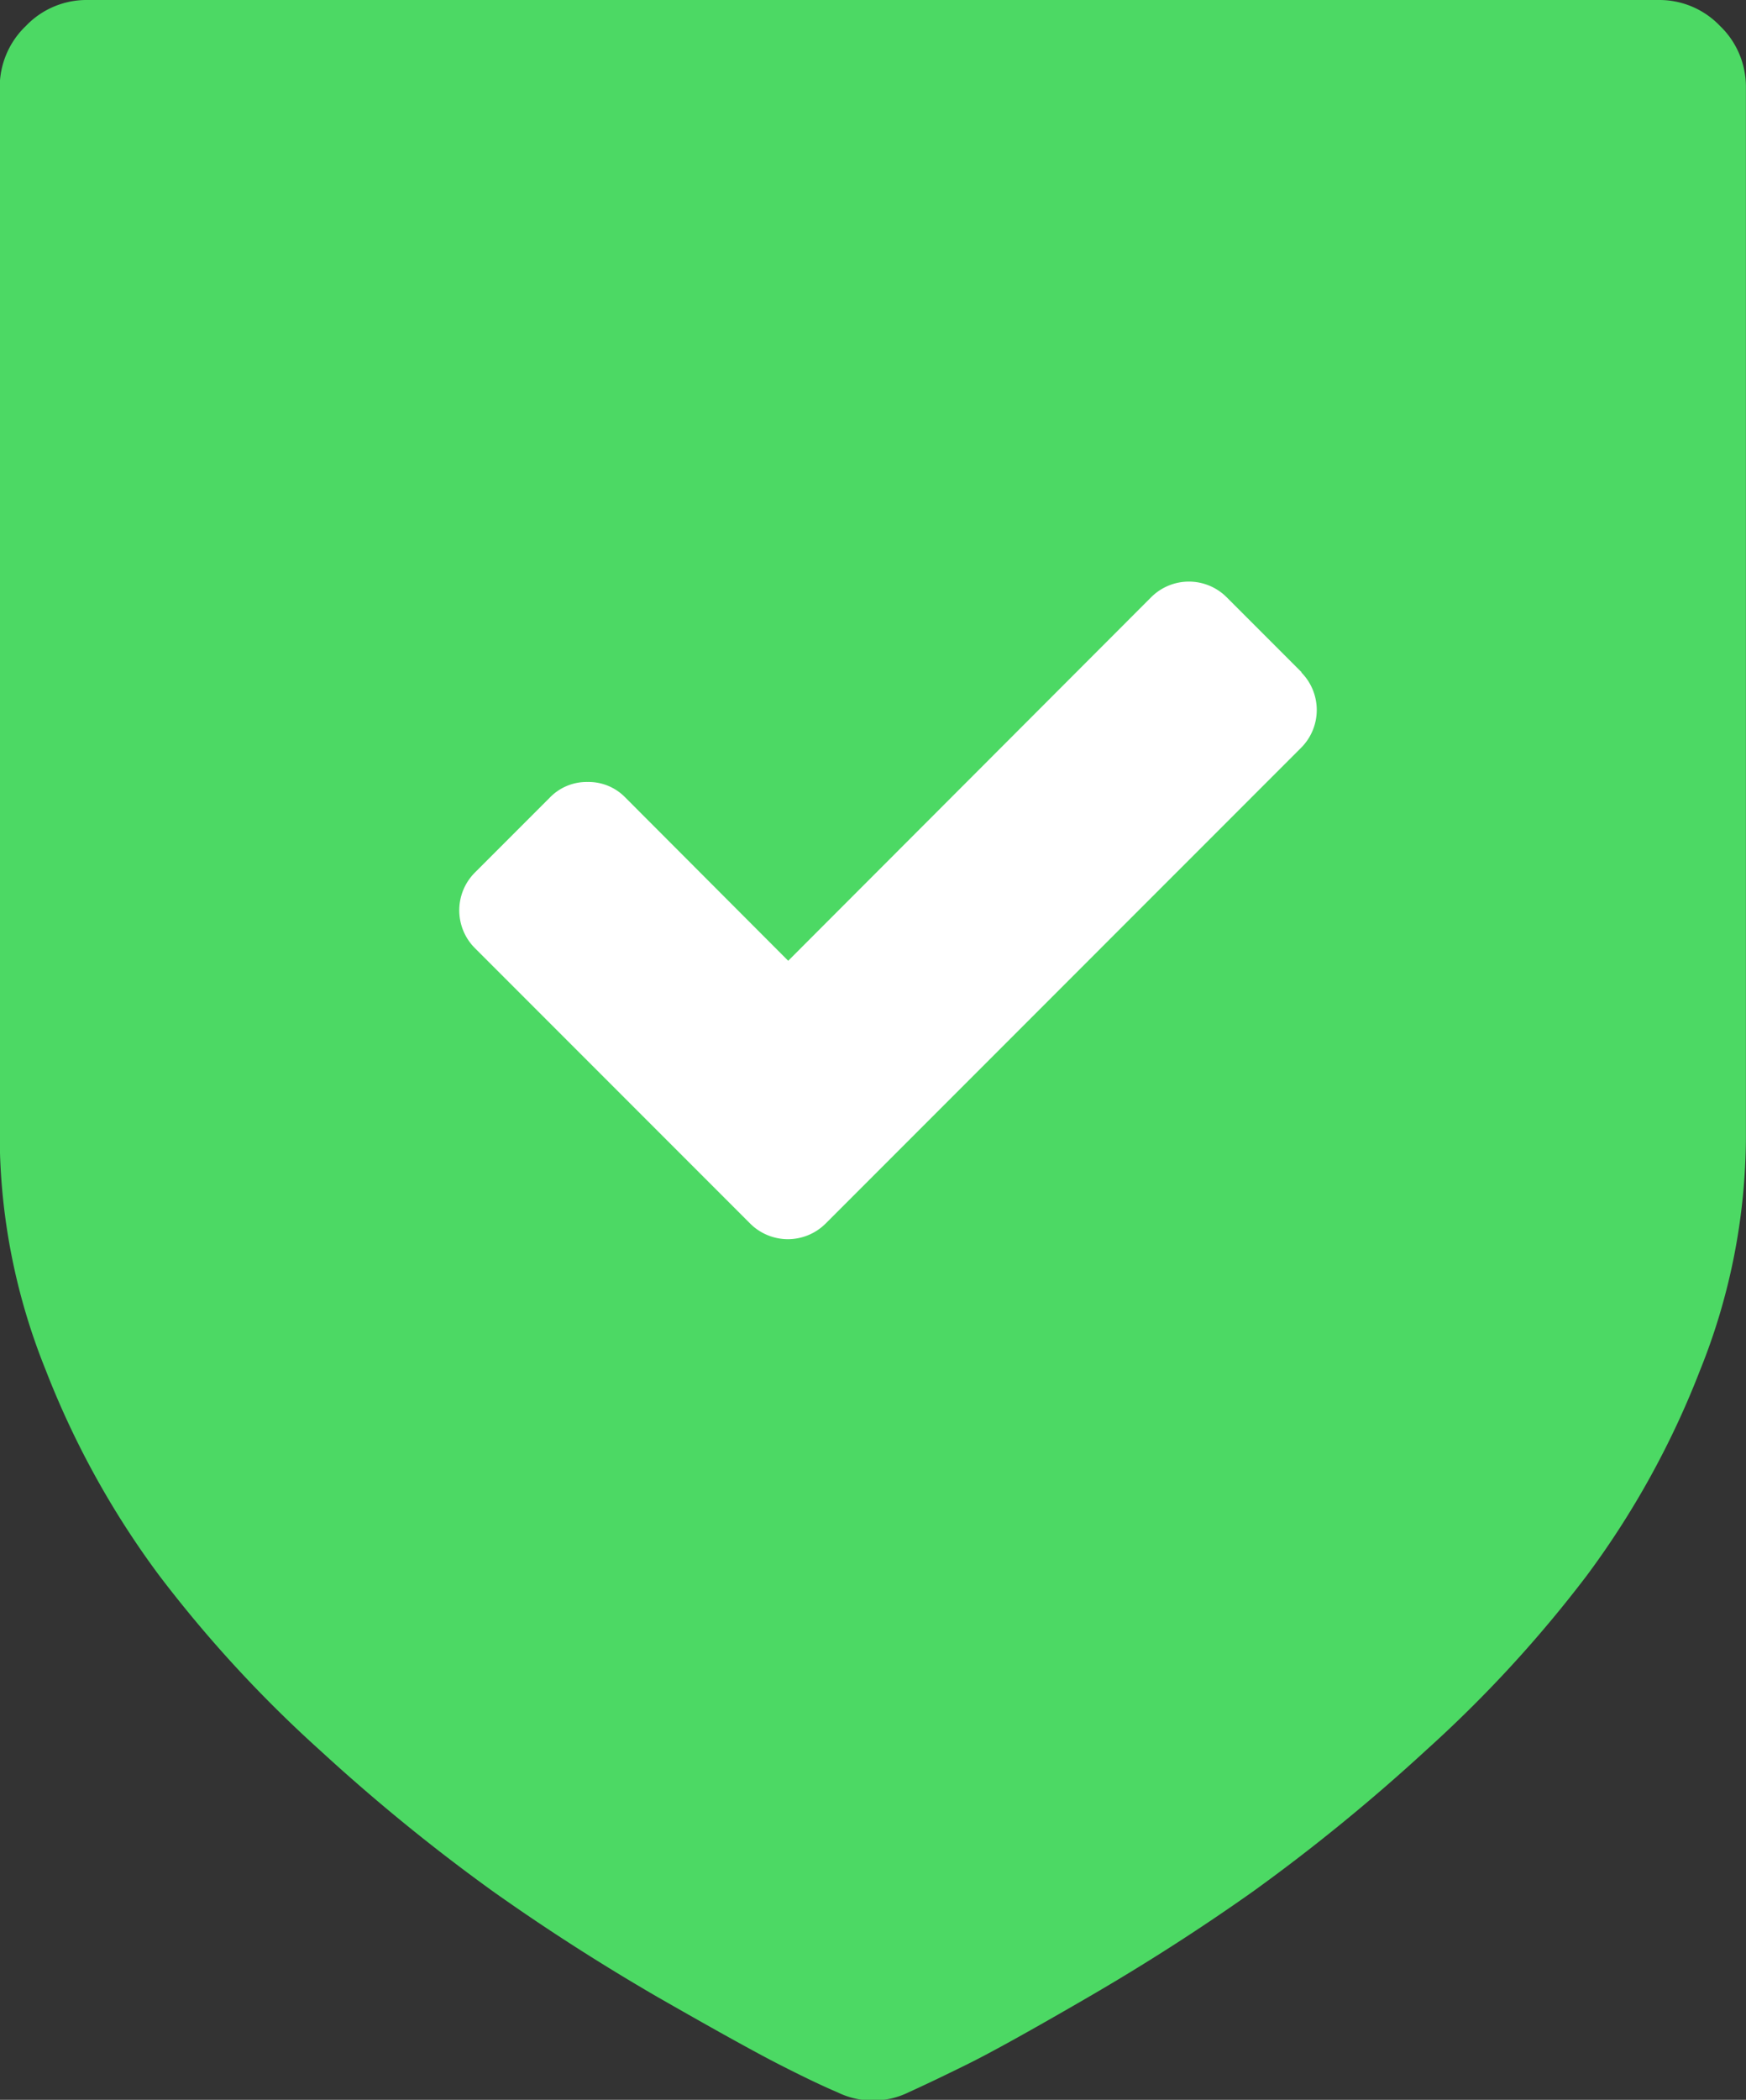 <svg xmlns="http://www.w3.org/2000/svg" width="18.966" height="22.795" xmlns:v="https://vecta.io/nano"><rect width="100%" height="100%" fill="#333333" stroke="none"/><g fill="#4cd964"><path d="M.281.282A.91.91 0 0 1 .952 0h17.065a.91.91 0 0 1 .667.282c.182.174.283.416.281.668v11.4a6.82 6.82 0 0 1-.5 2.53 9.45 9.45 0 0 1-1.23 2.226c-.521.685-1.105 1.319-1.744 1.894a20.4 20.4 0 0 1-1.874 1.529q-.859.608-1.793 1.15-.934.542-1.326.735-.392.193-.629.3c-.243.119-.528.119-.771 0q-.237-.1-.629-.3-.392-.2-1.327-.735-.933-.541-1.792-1.15c-.655-.472-1.281-.983-1.875-1.529a13.74 13.74 0 0 1-1.748-1.9 9.46 9.46 0 0 1-1.23-2.226c-.326-.804-.496-1.663-.5-2.53V.95C-.004.698.098.456.281.282zm2.564 12.065q0 2.612 3.482 5.342a20.89 20.89 0 0 0 3.156 2.033V2.849H2.845z"/><path d="M1.499 2.333H9.65V20.38l-8.151-5.218z"/></g><path d="M14.14 7.299l-.817-.817a.58.58 0 0 0-.817 0L8.562 10.43l-1.77-1.773c-.107-.11-.255-.171-.409-.168-.154-.003-.302.058-.409.168l-.817.817a.58.58 0 0 0 0 .817l2.176 2.176.817.817a.58.58 0 0 0 .817 0l.817-.817 4.351-4.351a.58.58 0 0 0 0-.817z" fill="#fff"/></svg>